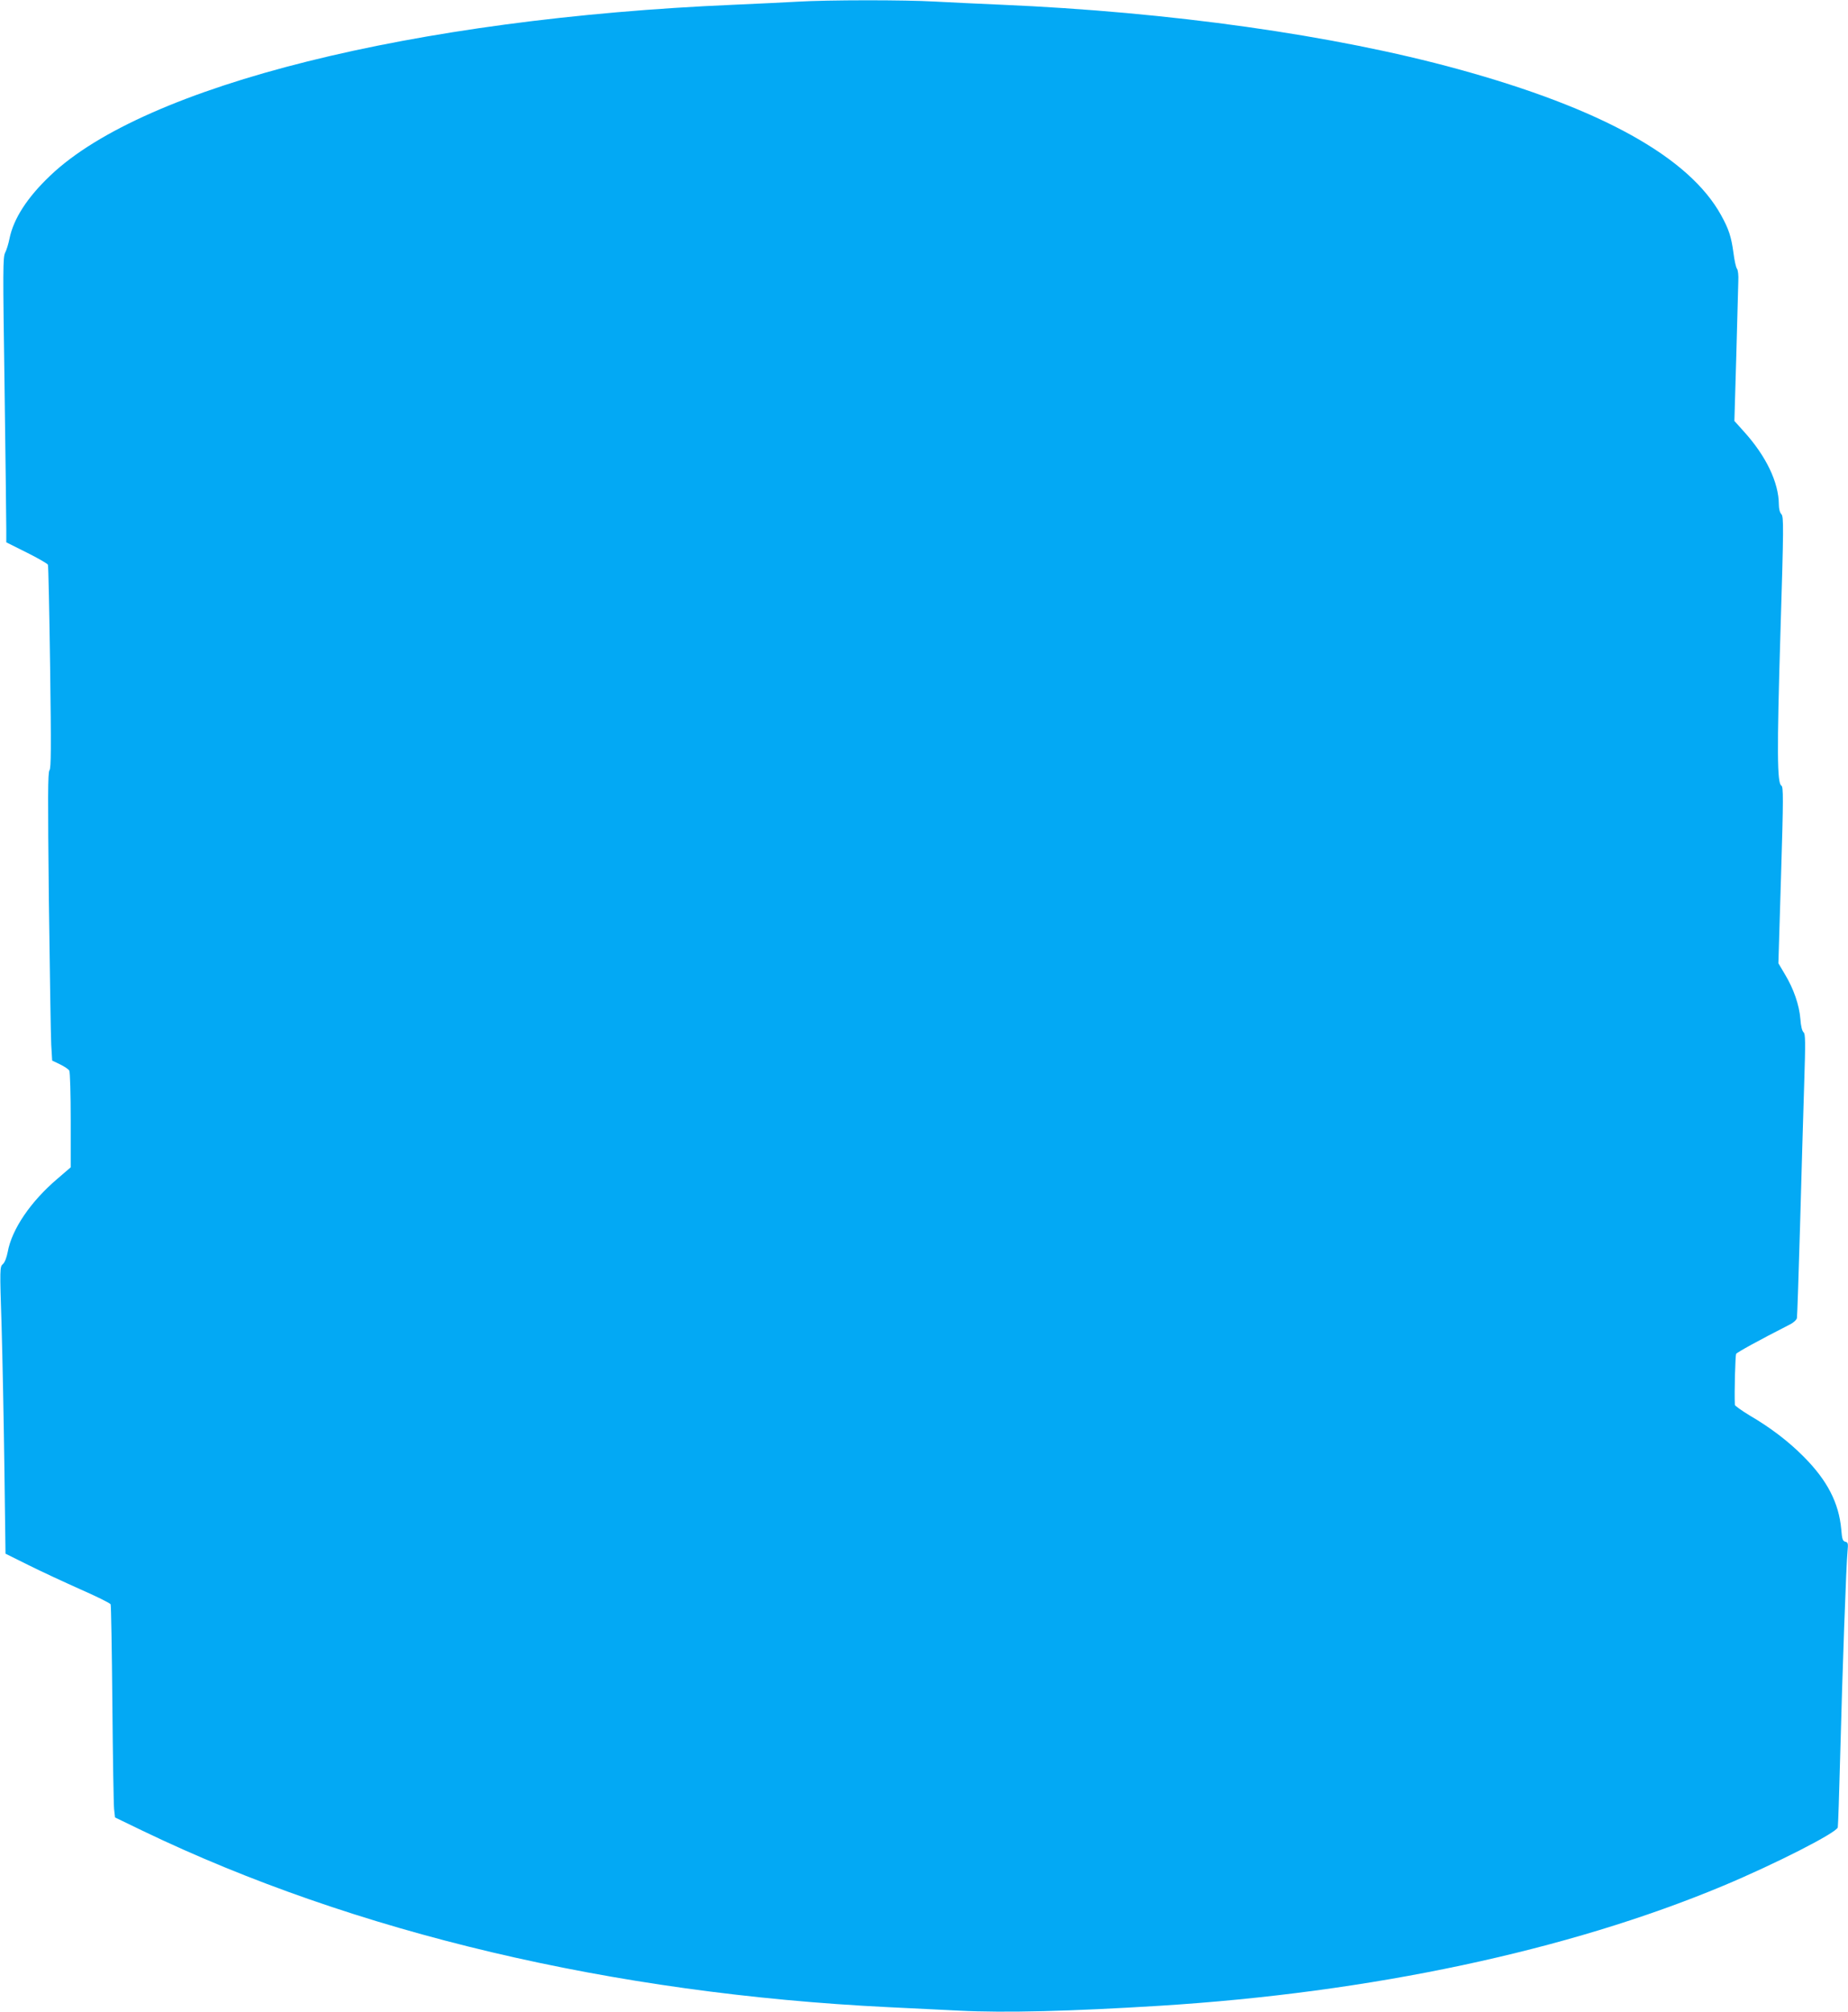 <?xml version="1.0" standalone="no"?>
<!DOCTYPE svg PUBLIC "-//W3C//DTD SVG 20010904//EN"
 "http://www.w3.org/TR/2001/REC-SVG-20010904/DTD/svg10.dtd">
<svg version="1.0" xmlns="http://www.w3.org/2000/svg"
 width="1176pt" height="1280pt" viewBox="0 0 1176 1280"
 preserveAspectRatio="xMidYMid meet">
<g transform="translate(0,1280) scale(0.1,-0.1)"
fill="#03a9f4" stroke="none">
<path d="M5070 12789 c-74 -4 -252 -13 -395 -19 -2045 -87 -3752 -513 -4354
-1086 -148 -140 -236 -277 -261 -404 -6 -30 -18 -70 -27 -87 -15 -30 -15 -103
-4 -855 6 -453 11 -860 11 -905 l0 -83 130 -65 c72 -36 133 -71 135 -78 3 -7
9 -300 14 -652 7 -517 6 -643 -4 -655 -11 -12 -11 -169 -4 -830 6 -448 12
-861 15 -916 l6 -101 50 -24 c27 -13 54 -31 59 -40 5 -10 9 -152 9 -317 l0
-298 -86 -74 c-169 -144 -289 -320 -315 -465 -7 -36 -19 -67 -31 -77 -19 -17
-20 -25 -8 -390 6 -205 14 -616 18 -912 l7 -540 145 -72 c80 -40 229 -109 332
-155 103 -45 189 -88 192 -95 3 -7 8 -291 11 -631 3 -340 8 -642 11 -672 l6
-53 176 -85 c1349 -649 2989 -1036 4747 -1122 116 -6 318 -16 449 -22 293 -15
710 -4 1276 31 1347 84 2599 351 3585 763 330 138 723 338 730 372 2 11 9 211
15 445 14 544 39 1239 47 1311 5 50 3 57 -14 61 -17 4 -21 17 -26 79 -15 168
-89 312 -240 463 -94 95 -210 184 -344 262 -51 31 -93 61 -93 67 -4 80 3 314
8 324 6 10 142 85 340 186 25 12 44 30 47 42 2 11 11 277 20 590 9 314 20 716
26 893 9 279 8 326 -4 335 -9 8 -17 39 -20 84 -7 89 -43 193 -98 284 l-42 71
17 561 c15 489 15 562 2 569 -27 15 -29 215 -6 971 21 683 21 739 6 756 -10
10 -16 35 -16 62 -1 140 -81 307 -221 462 l-62 69 12 411 c6 227 12 442 13
478 2 37 -2 73 -9 80 -6 8 -16 53 -22 101 -14 102 -29 149 -78 238 -203 369
-760 679 -1674 930 -790 217 -1834 364 -2909 410 -140 6 -330 15 -421 20 -191
11 -679 11 -879 -1z"/>
</g>
</svg>
